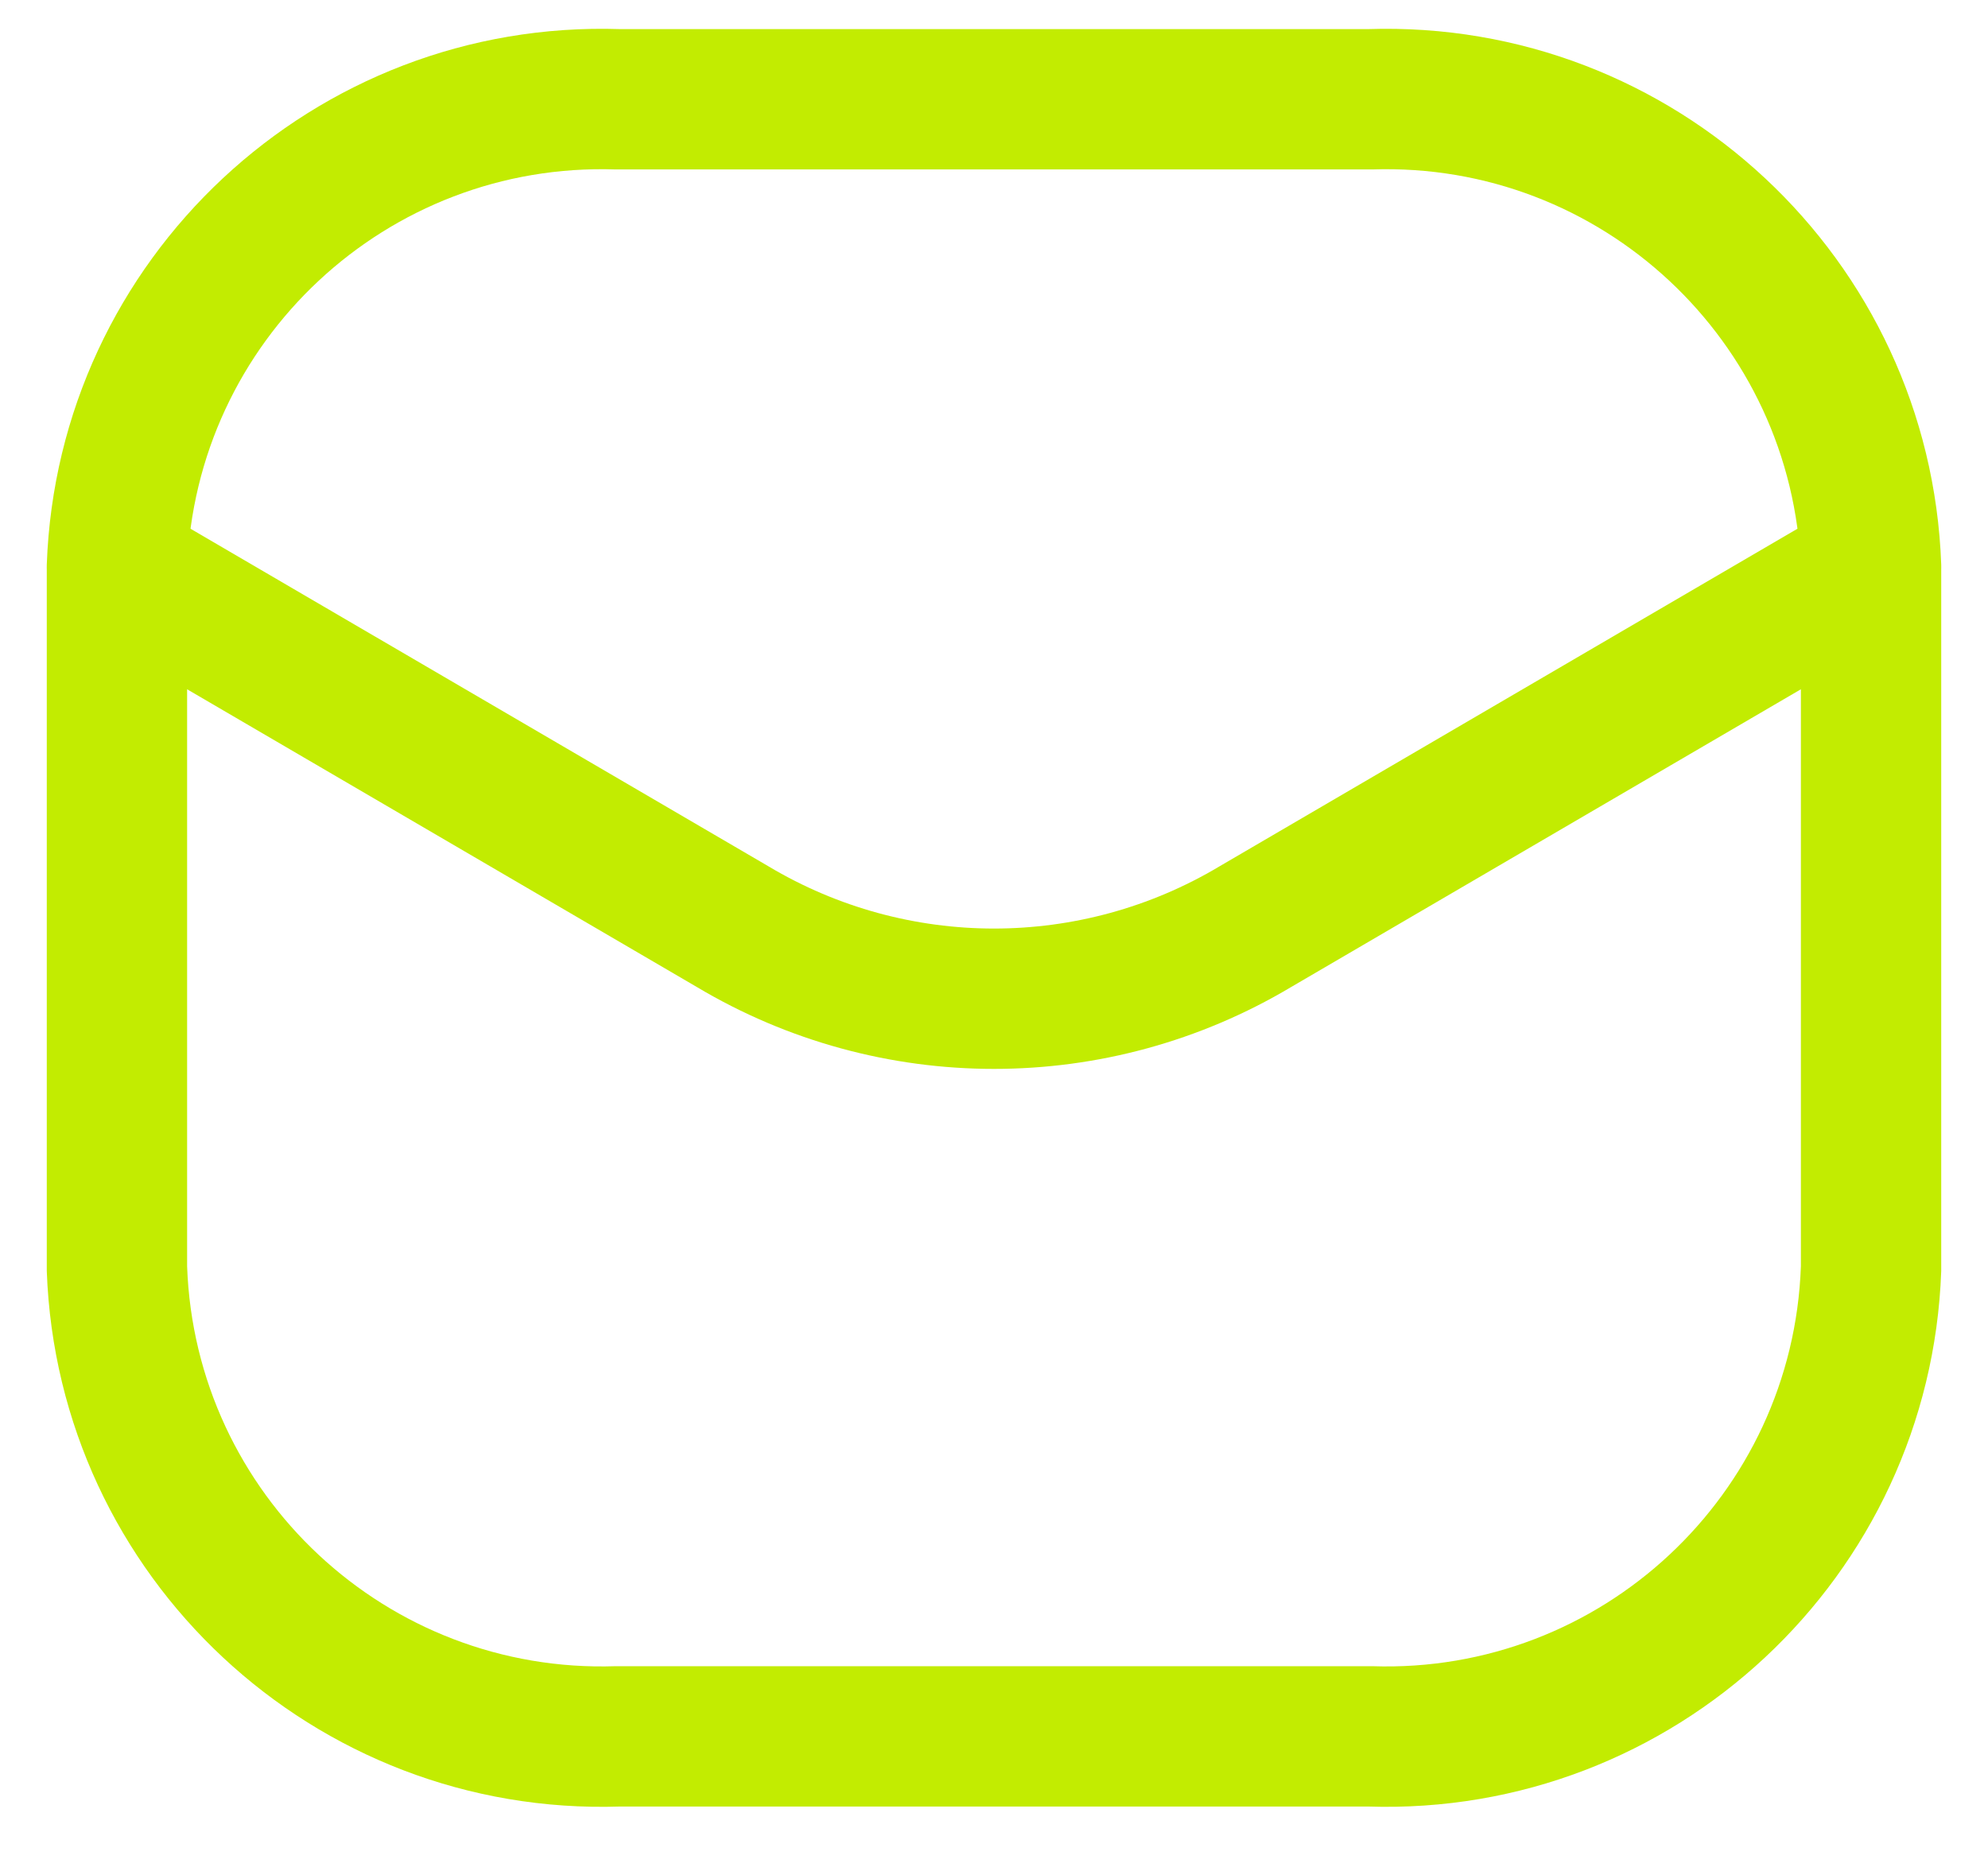 <svg width="17" height="16" viewBox="0 0 17 16" fill="none" xmlns="http://www.w3.org/2000/svg">
<path d="M15.4 4.87C15.412 5.202 15.69 5.46 16.021 5.449C16.352 5.437 16.611 5.159 16.6 4.828L15.4 4.87ZM11.714 0.849V1.449C11.721 1.449 11.727 1.449 11.734 1.449L11.714 0.849ZM5.286 0.849L5.266 1.449C5.273 1.449 5.279 1.449 5.286 1.449V0.849ZM0.4 4.828C0.389 5.159 0.647 5.437 0.979 5.449C1.31 5.46 1.588 5.202 1.6 4.87L0.4 4.828ZM16.6 4.849C16.6 4.518 16.331 4.249 16 4.249C15.669 4.249 15.4 4.518 15.4 4.849H16.6ZM16 10.849L16.6 10.87C16.6 10.863 16.6 10.856 16.6 10.849H16ZM11.714 14.849L11.734 14.249C11.727 14.249 11.721 14.249 11.714 14.249V14.849ZM5.286 14.849V14.249C5.279 14.249 5.273 14.249 5.266 14.249L5.286 14.849ZM1 10.849H0.4C0.4 10.856 0.4 10.863 0.4 10.87L1 10.849ZM1.6 4.849C1.6 4.518 1.331 4.249 1 4.249C0.669 4.249 0.4 4.518 0.4 4.849H1.6ZM16.303 5.367C16.589 5.2 16.685 4.833 16.518 4.546C16.351 4.26 15.983 4.164 15.697 4.331L16.303 5.367ZM10.736 7.924L10.433 7.406L10.428 7.409L10.736 7.924ZM6.264 7.924L6.572 7.409L6.567 7.406L6.264 7.924ZM1.303 4.331C1.017 4.164 0.649 4.26 0.482 4.546C0.315 4.833 0.411 5.2 0.697 5.367L1.303 4.331ZM16.6 4.828C16.506 2.21 14.312 0.162 11.694 0.249L11.734 1.449C13.691 1.383 15.331 2.914 15.4 4.87L16.6 4.828ZM11.714 0.249H5.286V1.449H11.714V0.249ZM5.306 0.249C2.688 0.162 0.494 2.21 0.4 4.828L1.6 4.87C1.669 2.914 3.309 1.383 5.266 1.449L5.306 0.249ZM15.4 4.849V10.849H16.6V4.849H15.4ZM15.4 10.828C15.331 12.784 13.691 14.315 11.734 14.249L11.694 15.449C14.312 15.536 16.506 13.488 16.6 10.87L15.4 10.828ZM11.714 14.249H5.286V15.449H11.714V14.249ZM5.266 14.249C3.309 14.315 1.669 12.784 1.6 10.828L0.4 10.87C0.494 13.488 2.688 15.536 5.306 15.449L5.266 14.249ZM1.6 10.849V4.849H0.4V10.849H1.6ZM15.697 4.331L10.433 7.406L11.039 8.442L16.303 5.367L15.697 4.331ZM10.428 7.409C9.241 8.118 7.759 8.118 6.572 7.409L5.956 8.439C7.523 9.375 9.477 9.375 11.044 8.439L10.428 7.409ZM6.567 7.406L1.303 4.331L0.697 5.367L5.961 8.442L6.567 7.406Z" fill="#C2EC01"/>
</svg>
